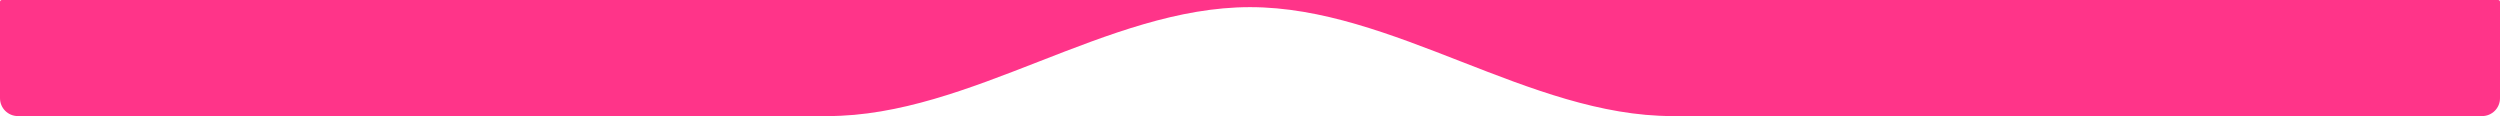 <?xml version="1.0" encoding="UTF-8"?> <svg xmlns="http://www.w3.org/2000/svg" width="1400" height="65" viewBox="0 0 1400 65" fill="none"> <path fill-rule="evenodd" clip-rule="evenodd" d="M1 0C0.448 0 0 0.448 0 1V55C0 60.523 4.477 65 10 65H463.423C543.542 65 619.881 4 700 4V4V4C780.119 4 856.458 65 936.577 65H1390C1395.52 65 1400 60.523 1400 55V1C1400 0.448 1399.55 0 1399 0H1Z" fill="#FF3489"></path> </svg> 
